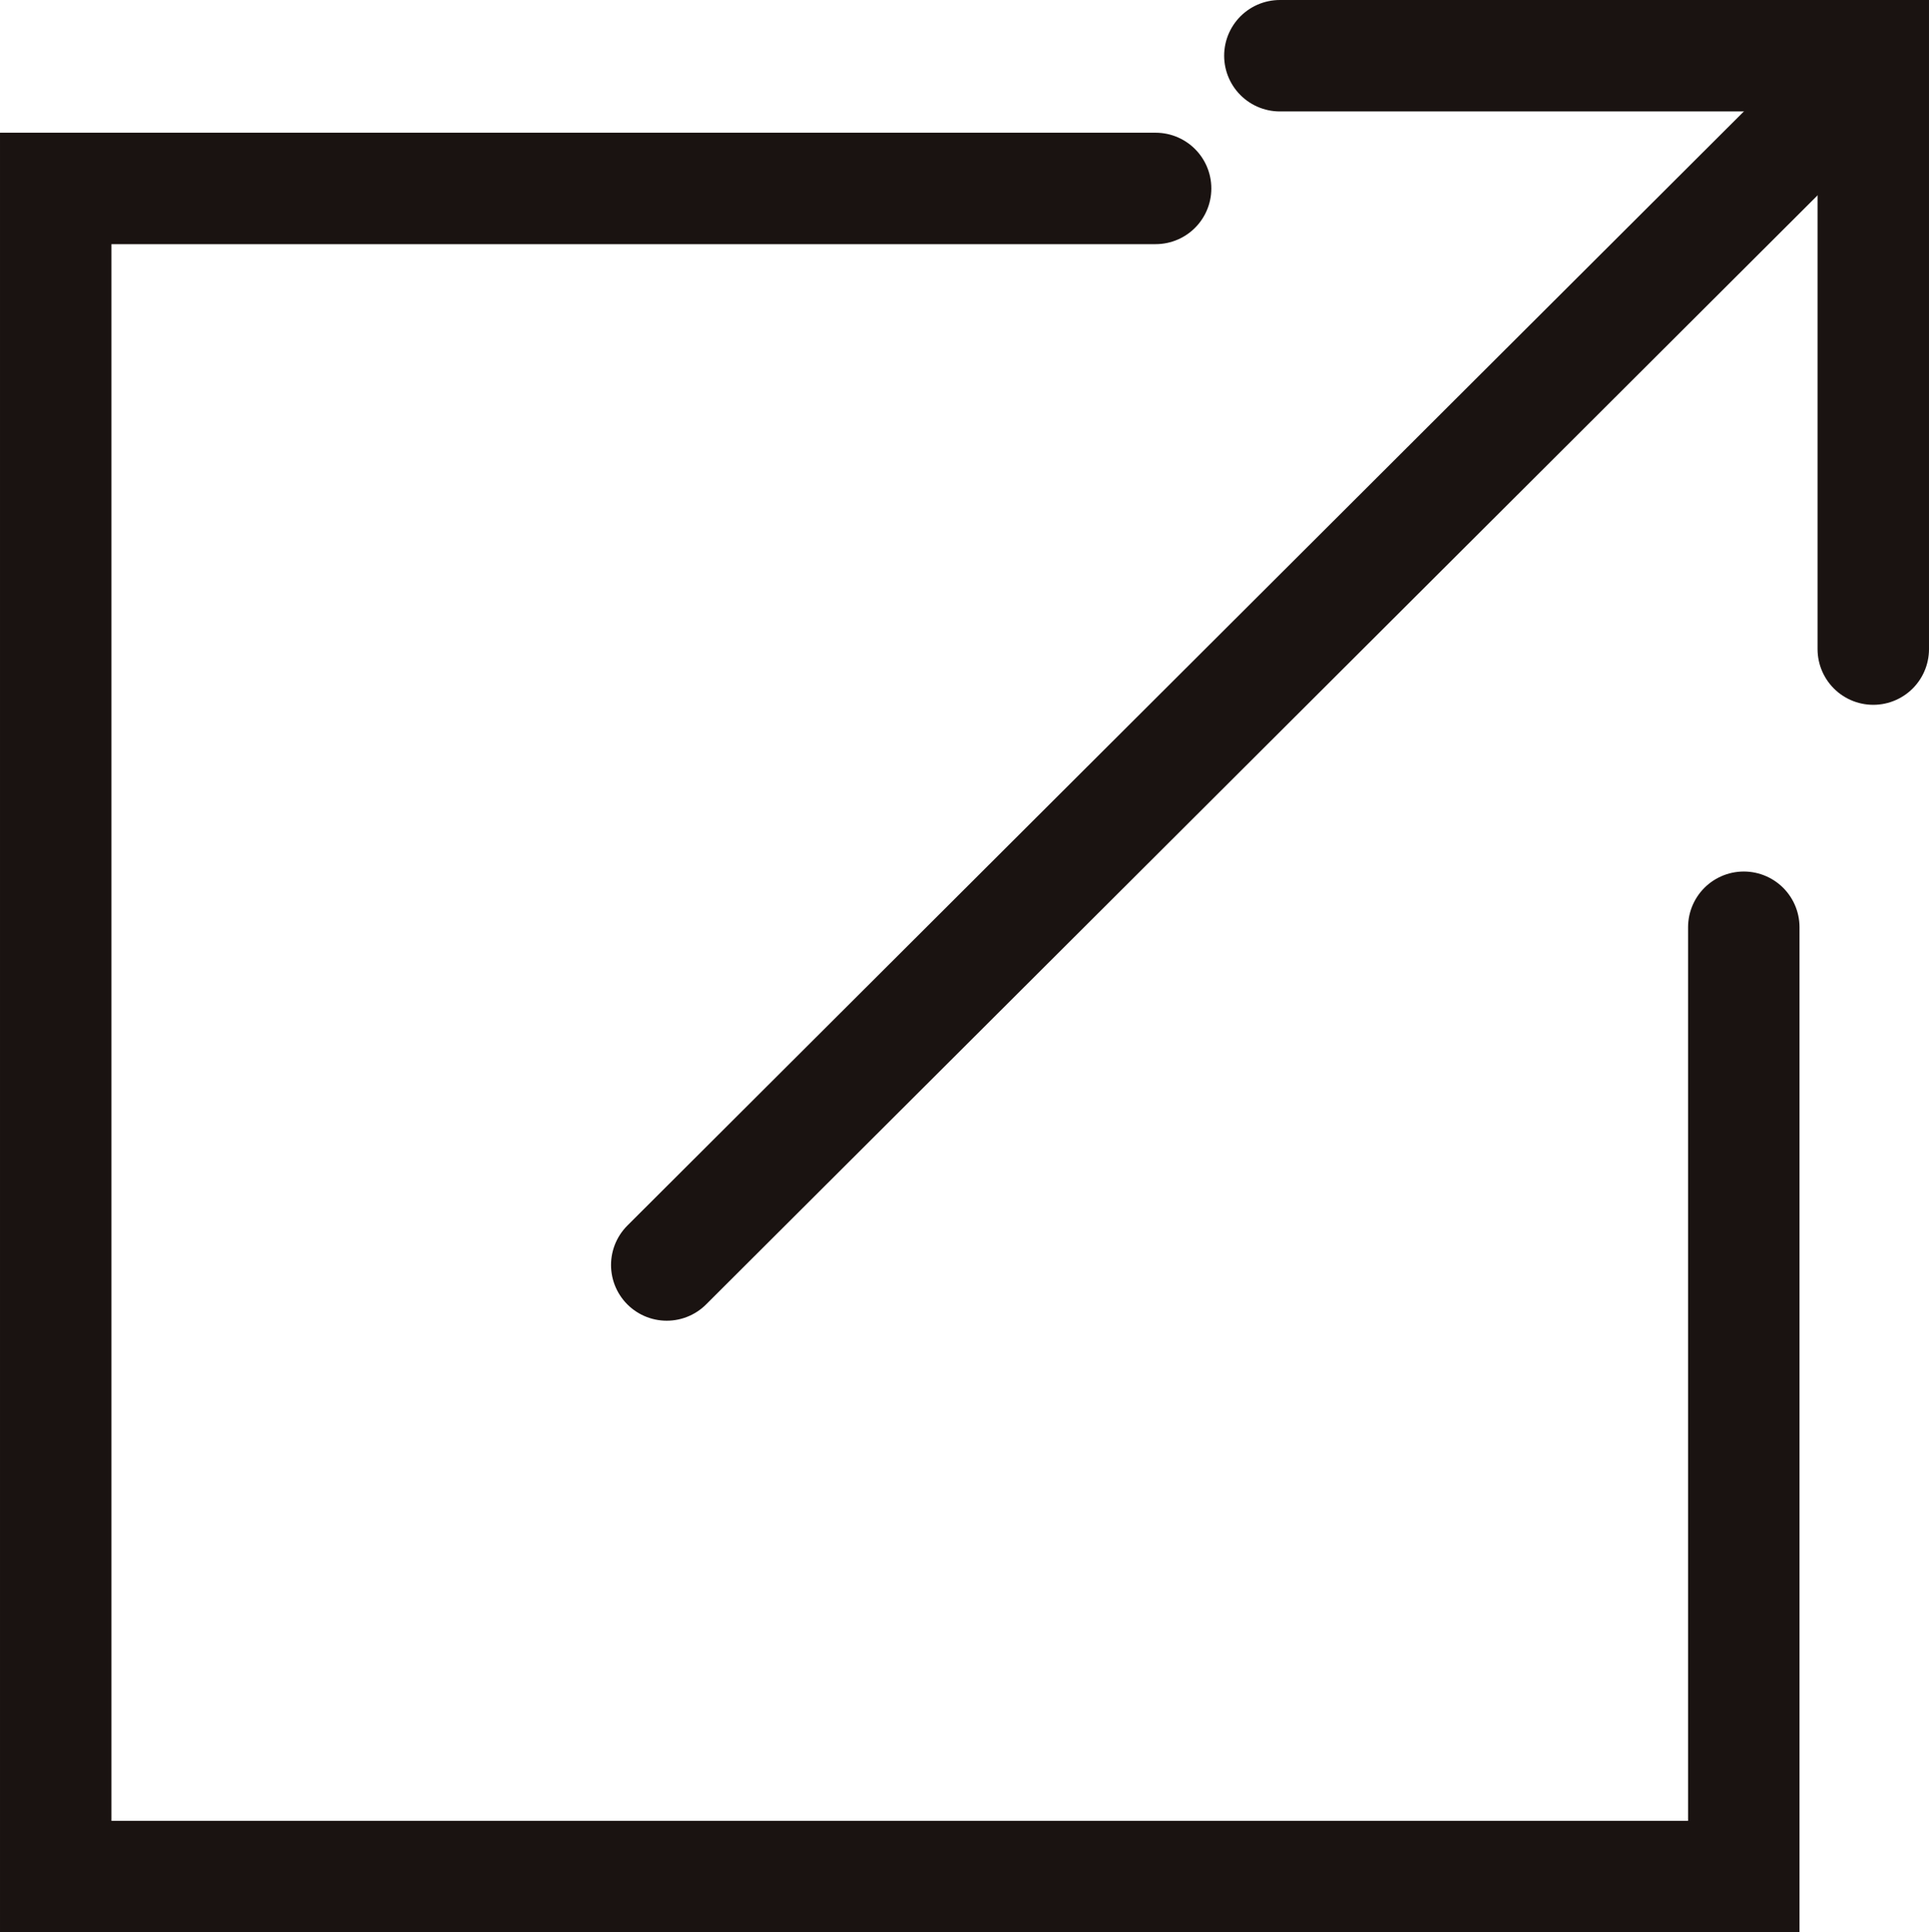 <svg height="17.34" viewBox="0 0 17.31 17.34" width="17.31" xmlns="http://www.w3.org/2000/svg"><g fill="none" stroke="#1a1311" stroke-linecap="round"><path d="m10.522.4-10.522 10.5" transform="translate(5.983 .452)"/><g stroke-miterlimit="10"><path d="m15.523 8.648v8.519h-15.148v-15.149h9.87" transform="translate(.125 -.327)"/><path d="m15.536.375h5.325v5.325" transform="translate(-4.051 .125)"/></g></g></svg>